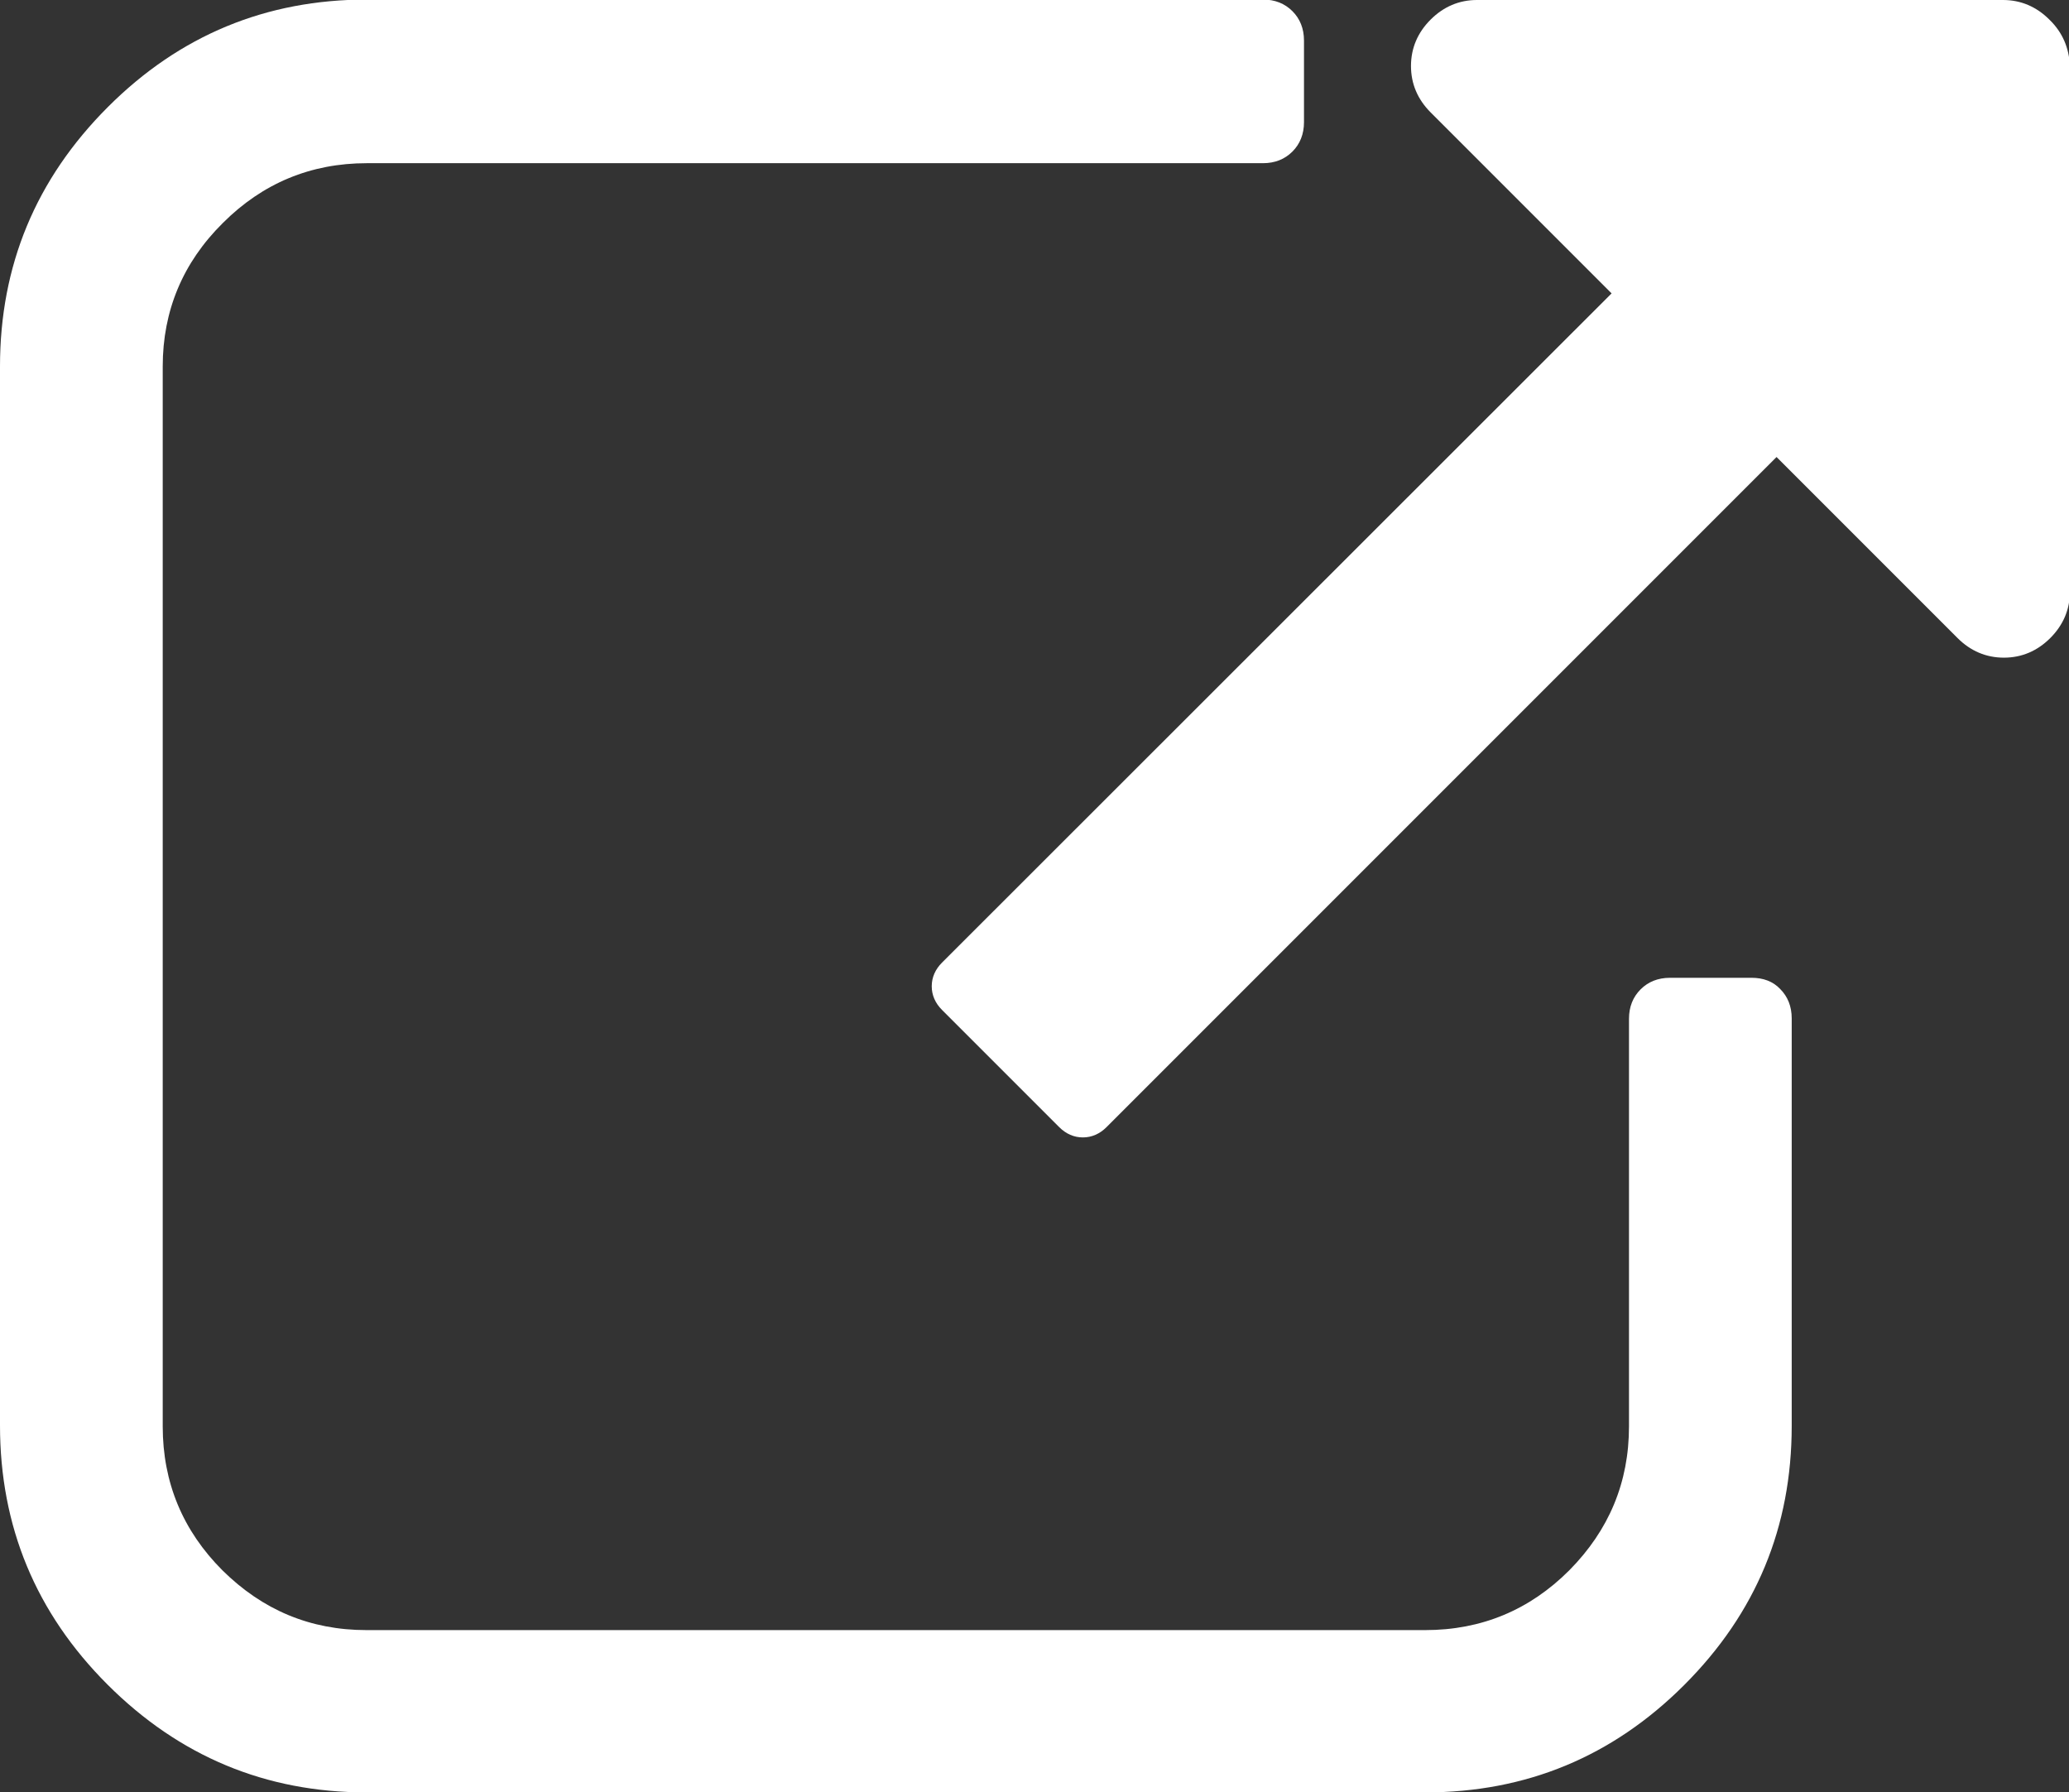 <?xml version="1.0" encoding="utf-8"?>
<!-- Generator: Adobe Illustrator 23.0.3, SVG Export Plug-In . SVG Version: 6.00 Build 0)  -->
<!DOCTYPE svg PUBLIC "-//W3C//DTD SVG 1.1//EN" "http://www.w3.org/Graphics/SVG/1.1/DTD/svg11.dtd">
<svg version="1.1" id="Layer_1" xmlns:x="http://ns.adobe.com/Extensibility/1.0/" xmlns:i="http://ns.adobe.com/AdobeIllustrator/10.0/" xmlns:graph="http://ns.adobe.com/Graphs/1.0/"
	 xmlns="http://www.w3.org/2000/svg" xmlns:xlink="http://www.w3.org/1999/xlink" x="0px" y="0px" viewBox="0 0 464.1 402"
	 style="enable-background:new 0 0 464.1 402;" xml:space="preserve">
<rect x="0" y="0" width="464.1" height="402" fill="#333333" stroke="none"/>
<style type="text/css">
	.st0{fill:#fff;}
</style>
<path class="st0" d="M392.9,219.3h-18.3c-2.7,0-4.9,0.9-6.6,2.6c-1.7,1.7-2.6,3.9-2.6,6.6v91.4c0,12.6-4.5,23.3-13.4,32.3
	c-8.9,8.9-19.7,13.4-32.3,13.4H82.2c-12.6,0-23.3-4.5-32.3-13.4c-8.9-8.9-13.4-19.7-13.4-32.3V82.2C36.5,69.7,41,58.9,50,50
	c8.9-8.9,19.7-13.4,32.3-13.4h201c2.7,0,4.9-0.9,6.6-2.6c1.7-1.7,2.6-3.9,2.6-6.6V9.1c0-2.7-0.9-4.9-2.6-6.6
	c-1.7-1.7-3.9-2.6-6.6-2.6h-201c-22.6,0-42,8-58.1,24.1C8,40.2,0,59.6,0,82.2v237.5c0,22.6,8,42,24.1,58.1
	C40.2,393.9,59.6,402,82.2,402h237.5c22.6,0,42-8,58.1-24.1c16.1-16.1,24.1-35.4,24.1-58.1v-91.4c0-2.7-0.9-4.9-2.6-6.6
	C397.7,220.1,395.5,219.3,392.9,219.3L392.9,219.3z"/>
<path class="st0" d="M459.7,4.4c-2.9-2.9-6.4-4.4-10.4-4.4h-118c-4,0-7.5,1.5-10.4,4.4c-2.9,2.9-4.4,6.4-4.4,10.4s1.5,7.5,4.4,10.4
	l40.6,40.6L211.3,215.9c-1.5,1.5-2.3,3.3-2.3,5.3c0,2,0.8,3.8,2.3,5.3l26.3,26.3c1.5,1.5,3.3,2.3,5.3,2.3c2,0,3.8-0.8,5.3-2.3
	l150.3-150.3l40.6,40.6c2.9,2.9,6.4,4.4,10.4,4.4c4,0,7.5-1.5,10.4-4.4c2.9-2.9,4.4-6.4,4.4-10.4v-118
	C464.1,10.8,462.7,7.3,459.7,4.4L459.7,4.4z"/>
</svg>
